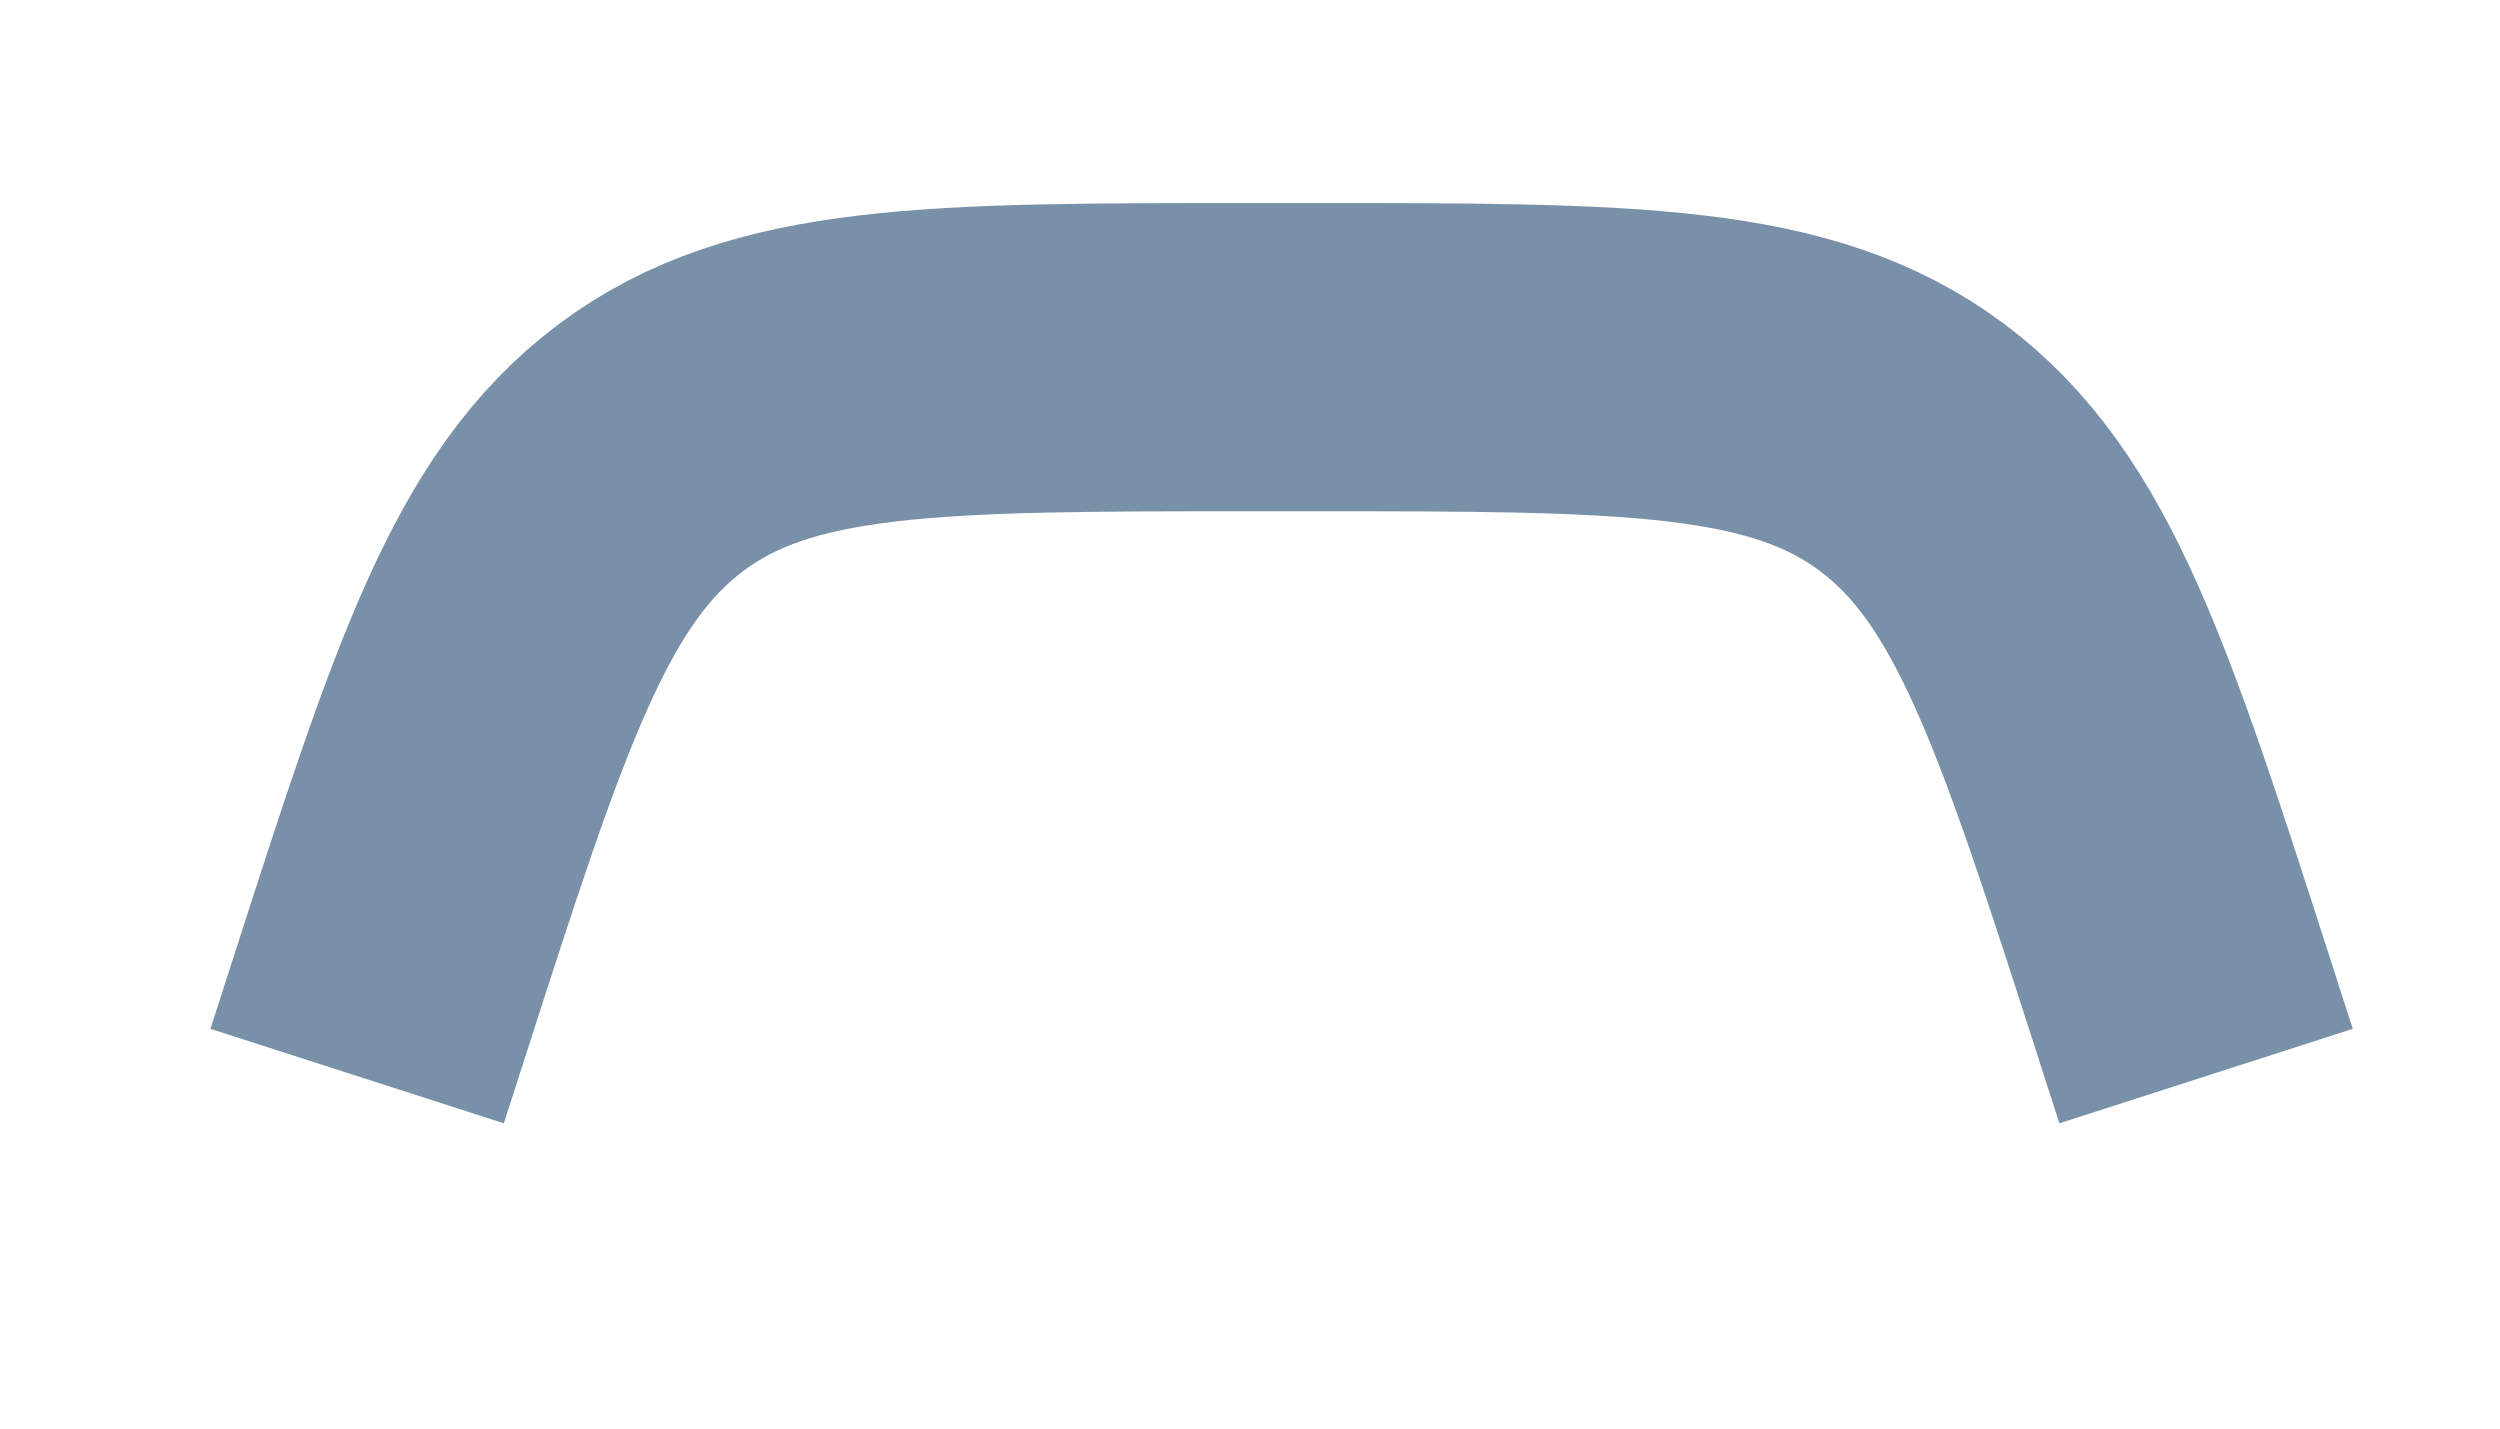 <?xml version="1.0" encoding="utf-8"?>
<svg xmlns="http://www.w3.org/2000/svg" fill="none" height="100%" overflow="visible" preserveAspectRatio="none" style="display: block;" viewBox="0 0 7 4" width="100%">
<path d="M6.177 3.013L6.12 2.836C5.835 1.95 5.693 1.507 5.354 1.253C5.015 1 4.565 1 3.664 1H3.513C2.612 1 2.162 1 1.823 1.253C1.484 1.507 1.342 1.95 1.057 2.836L1 3.013" id="Vector" stroke="#7890A8" stroke-width="0.863"/>
</svg>